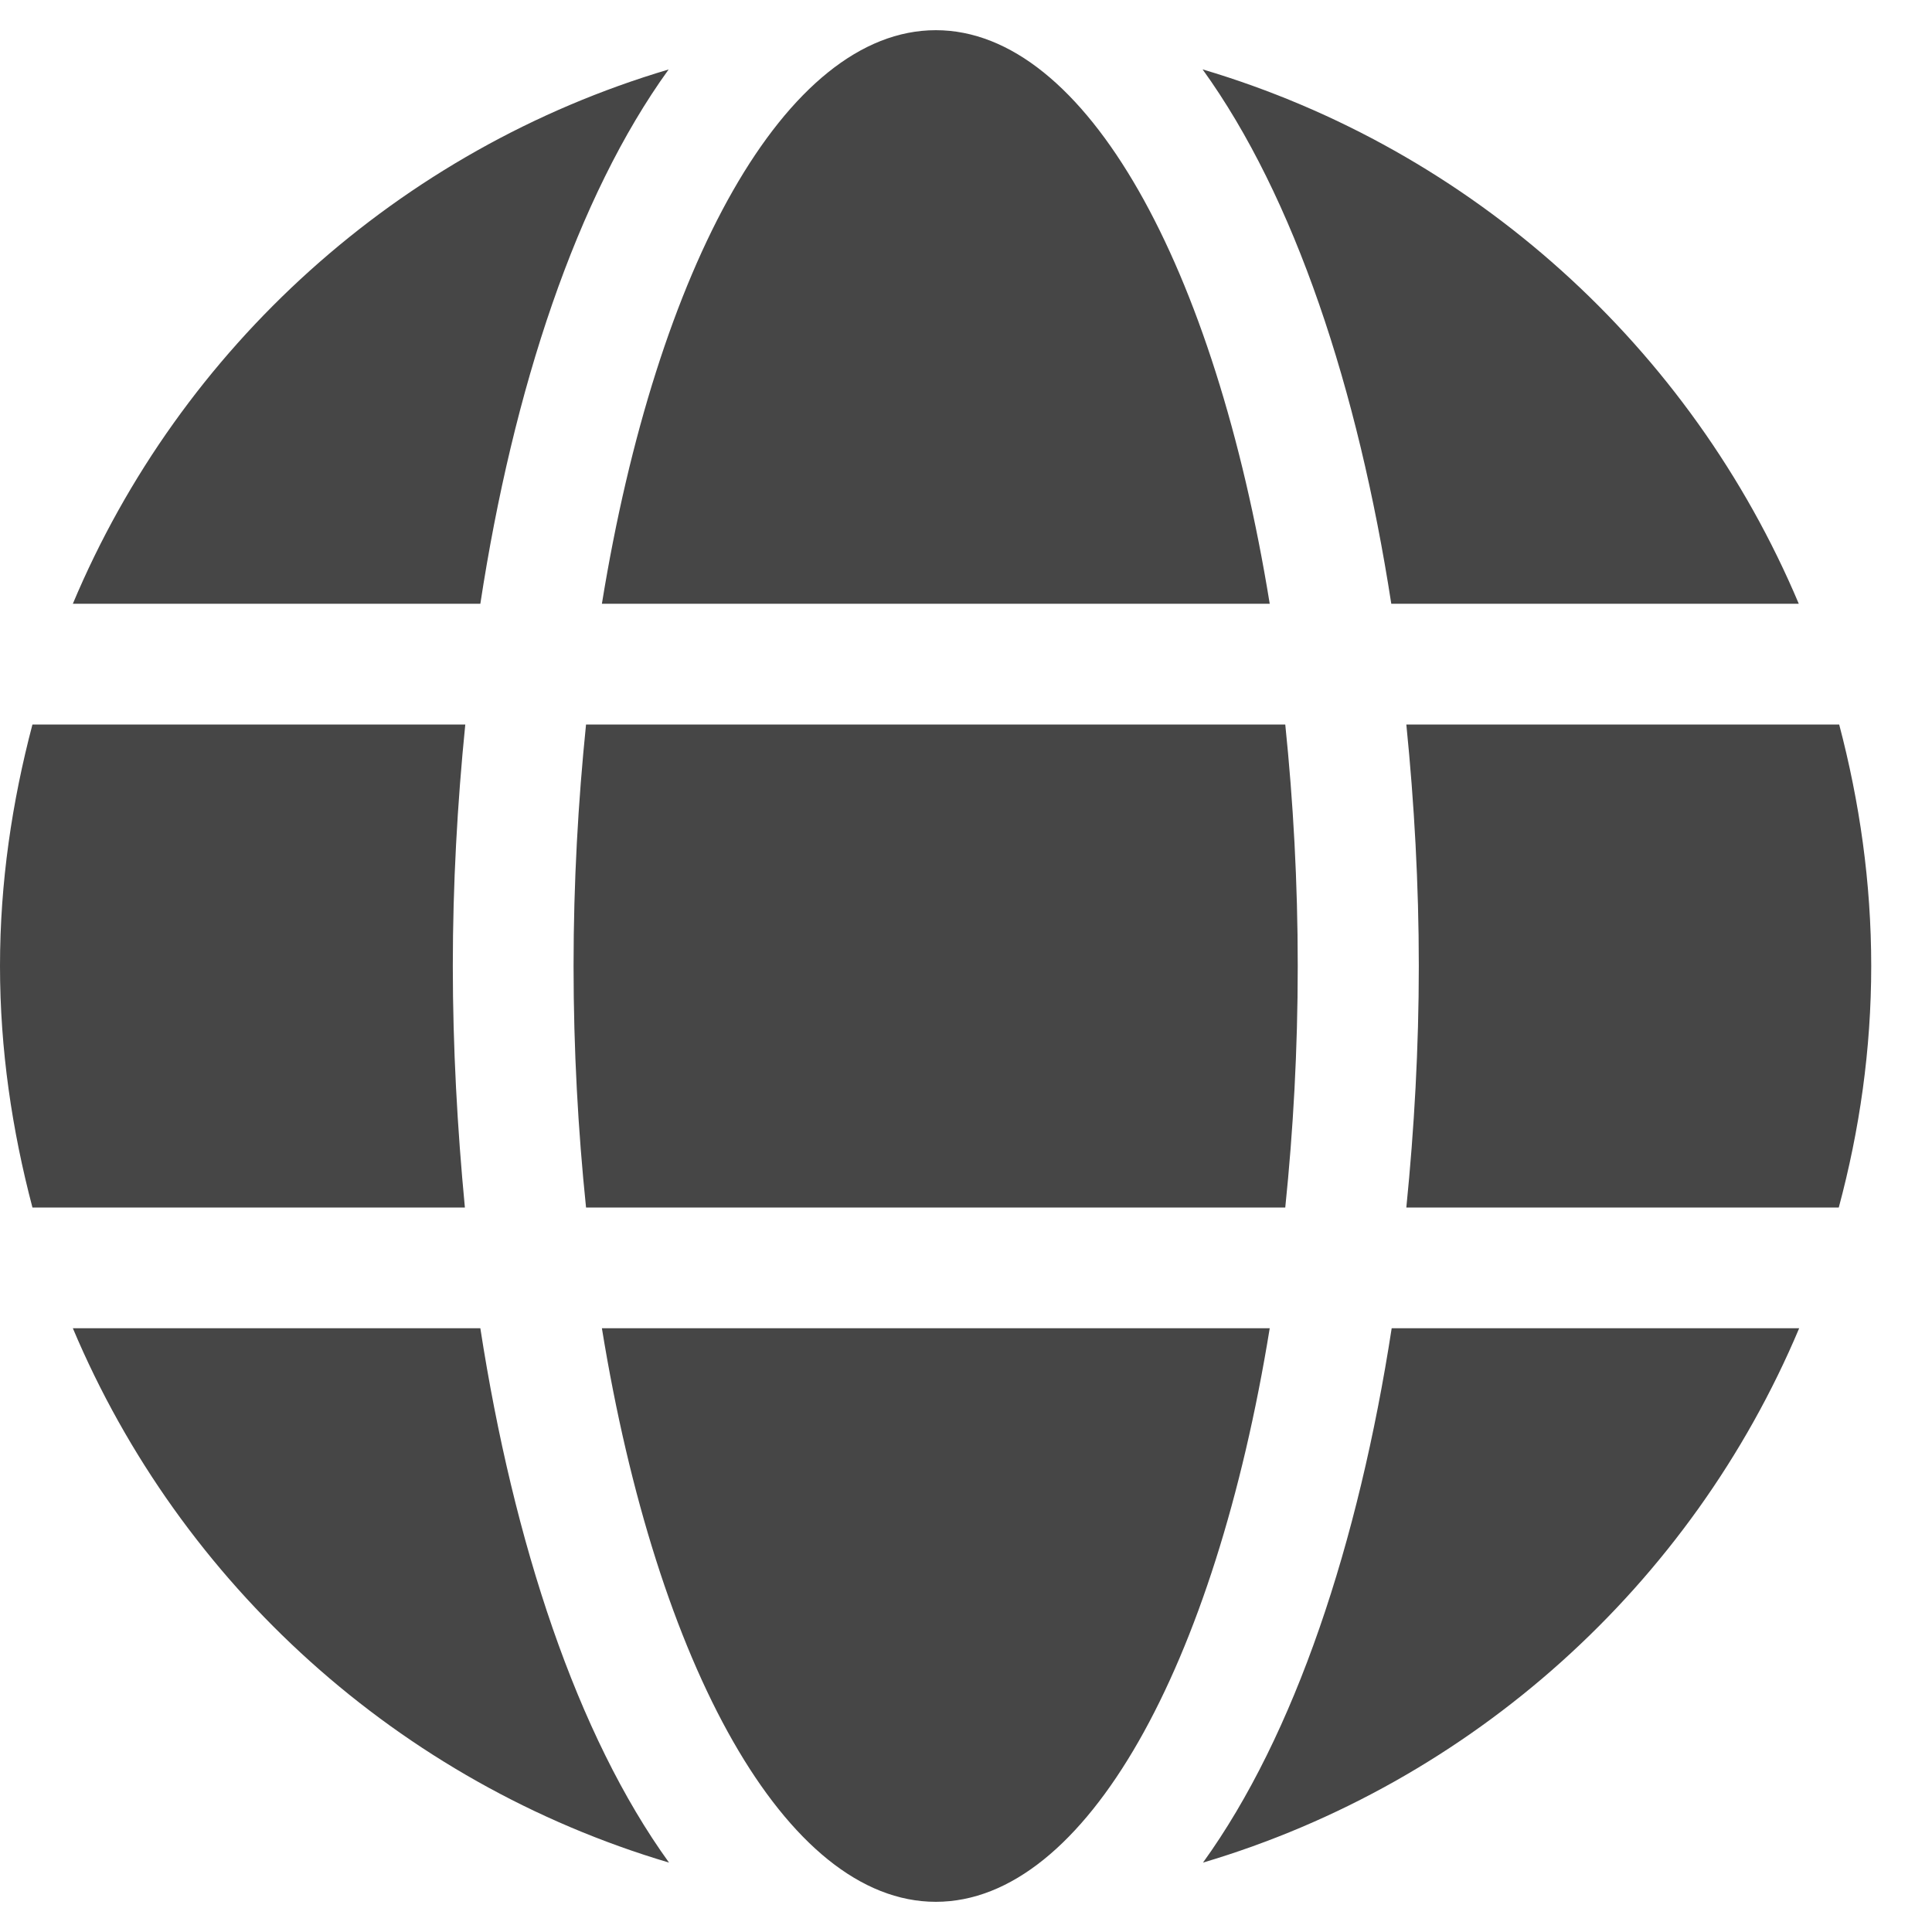 <svg width="24" height="24" fill="none" xmlns="http://www.w3.org/2000/svg"><g clip-path="url(#a)"><path d="M15.773 7.5C15.094 3.314 13.491.375 11.625.375 9.759.375 8.156 3.314 7.477 7.5h8.297ZM7.125 12c0 1.041.056 2.039.155 3h8.686c.099-.961.155-1.959.155-3s-.056-2.039-.155-3H7.28c-.098.961-.155 1.959-.155 3Zm15.22-4.5c-1.341-3.183-4.055-5.644-7.406-6.638 1.144 1.584 1.931 3.97 2.344 6.638h5.062ZM8.306.863C4.959 1.856 2.241 4.317.905 7.5H5.967C6.375 4.833 7.162 2.447 8.306.863ZM22.847 9h-5.377c.099.984.155 1.992.155 3s-.056 2.016-.155 3h5.372c.258-.961.403-1.959.403-3s-.145-2.039-.398-3ZM5.625 12c0-1.008.056-2.016.155-3H.403C.15 9.961 0 10.959 0 12s.15 2.039.403 3H5.775c-.094-.984-.15-1.992-.15-3Zm1.852 4.5c.68 4.186 2.283 7.125 4.148 7.125 1.866 0 3.469-2.939 4.148-7.125H7.477Zm7.467 6.638c3.347-.994 6.066-3.455 7.406-6.638h-5.062c-.412 2.667-1.2 5.053-2.344 6.638ZM.905 16.5c1.341 3.183 4.055 5.644 7.406 6.638-1.144-1.584-1.931-3.97-2.344-6.638H.905Z" fill="#464646"/></g><defs><clipPath id="a"><path fill="#fff" d="M0 0h23.25v24H0z"/></clipPath></defs></svg>